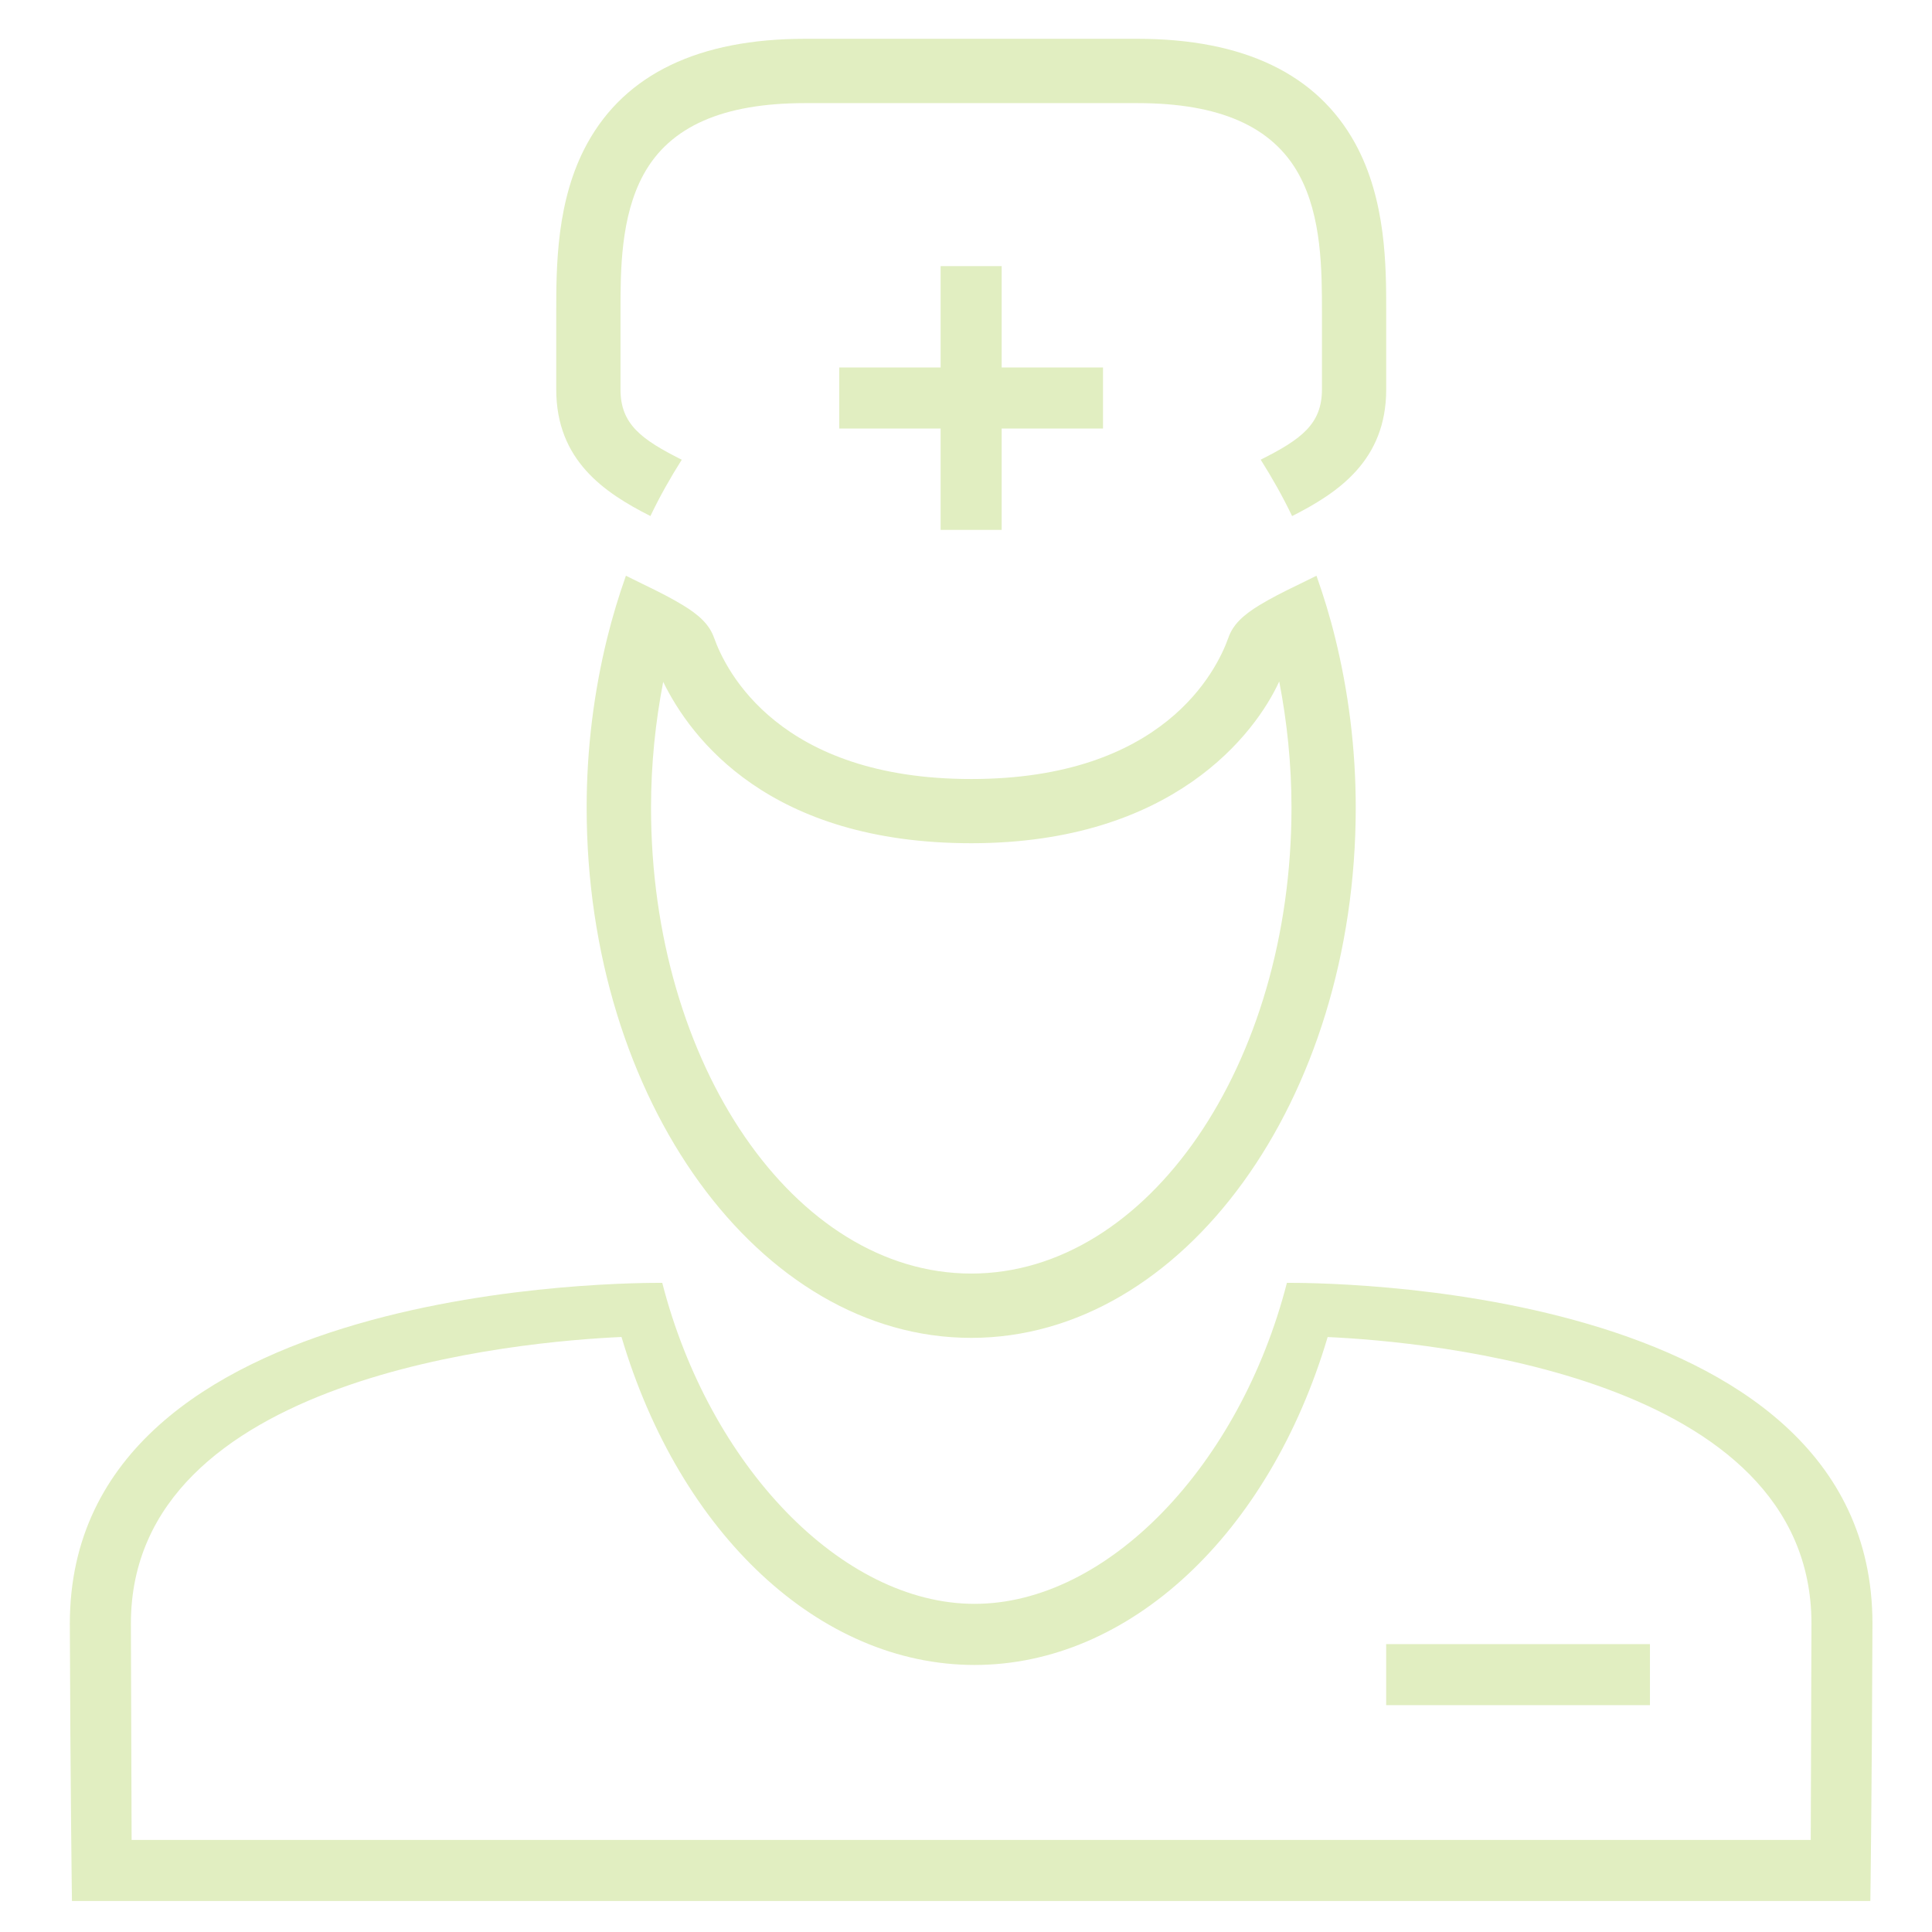 <svg width="100" height="100" viewBox="0 0 100 100" fill="none" xmlns="http://www.w3.org/2000/svg">
<path d="M66.61 66.4C64.177 75.865 57.313 83.015 50.444 83.015C43.575 83.015 36.711 75.865 34.278 66.4C33.065 66.4 3.615 66.211 3.615 84.04C3.641 92.44 3.724 98.394 3.724 98.394H96.809C96.809 98.394 96.892 92.443 96.918 84.037C96.918 66.211 67.806 66.4 66.607 66.4H66.61ZM93.724 95.234H6.812C6.798 91.833 6.775 84.037 6.775 84.037C6.775 71.171 26.994 69.433 32.169 69.202C35.197 79.408 42.424 86.178 50.444 86.178C58.464 86.178 65.691 79.408 68.719 69.205C73.852 69.439 93.761 71.185 93.761 84.034C93.761 84.034 93.738 91.833 93.724 95.237V95.234Z" fill="#E1EEC1"/>
<path d="M36.963 33.023C36.722 32.325 36.181 31.832 35.36 31.332C34.804 30.991 34.143 30.65 33.276 30.233C33.007 30.104 32.704 29.955 32.397 29.8C32.028 30.842 31.702 31.918 31.427 33.029C30.749 35.788 30.365 38.733 30.365 41.804C30.365 56.937 39.292 69.248 50.269 69.248C61.246 69.248 70.173 56.937 70.173 41.804C70.173 38.733 69.79 35.788 69.111 33.029C68.839 31.918 68.51 30.845 68.141 29.8C67.835 29.952 67.531 30.104 67.262 30.233C66.395 30.648 65.734 30.991 65.178 31.329C64.36 31.83 63.819 32.319 63.581 33.009C62.972 34.723 60.212 40.322 50.272 40.322C40.331 40.322 37.569 34.726 36.965 33.023H36.963ZM66.212 35.267C66.615 37.348 66.847 39.535 66.847 41.802C66.847 55.099 59.411 65.919 50.272 65.919C41.133 65.919 33.697 55.099 33.697 41.802C33.697 39.543 33.926 37.365 34.327 35.293C35.752 38.215 39.808 43.645 50.272 43.645C60.736 43.645 64.99 37.943 66.215 35.267H66.212Z" fill="#E1EEC1"/>
<path d="M33.663 26.715C34.155 25.687 34.702 24.72 35.288 23.795C33.193 22.745 32.117 21.955 32.117 20.16V16.087C32.117 14.027 32.117 11.204 33.313 9.026C34.679 6.542 37.415 5.337 41.677 5.337H58.864C63.129 5.337 65.863 6.545 67.228 9.026C68.424 11.204 68.424 14.027 68.424 16.213V20.157C68.424 21.952 67.348 22.742 65.253 23.793C65.837 24.717 66.386 25.684 66.879 26.712C69.266 25.504 71.75 23.832 71.75 20.157V16.087C71.75 13.803 71.75 10.349 70.144 7.423C68.169 3.831 64.374 2.008 58.864 2.008H41.677C36.167 2.008 32.372 3.831 30.397 7.423C28.788 10.349 28.791 13.8 28.791 16.21V20.155C28.791 23.83 31.278 25.501 33.663 26.709V26.715Z" fill="#E1EEC1"/>
<path d="M48.686 13.775V19.021H43.44V22.181H48.686V27.427H51.846V22.181H57.092V19.021H51.846V13.775H48.686Z" fill="#E1EEC1"/>
<path d="M85.401 85.099H71.748V88.258H85.401V85.099Z" fill="#E1EEC1"/>
</svg>
